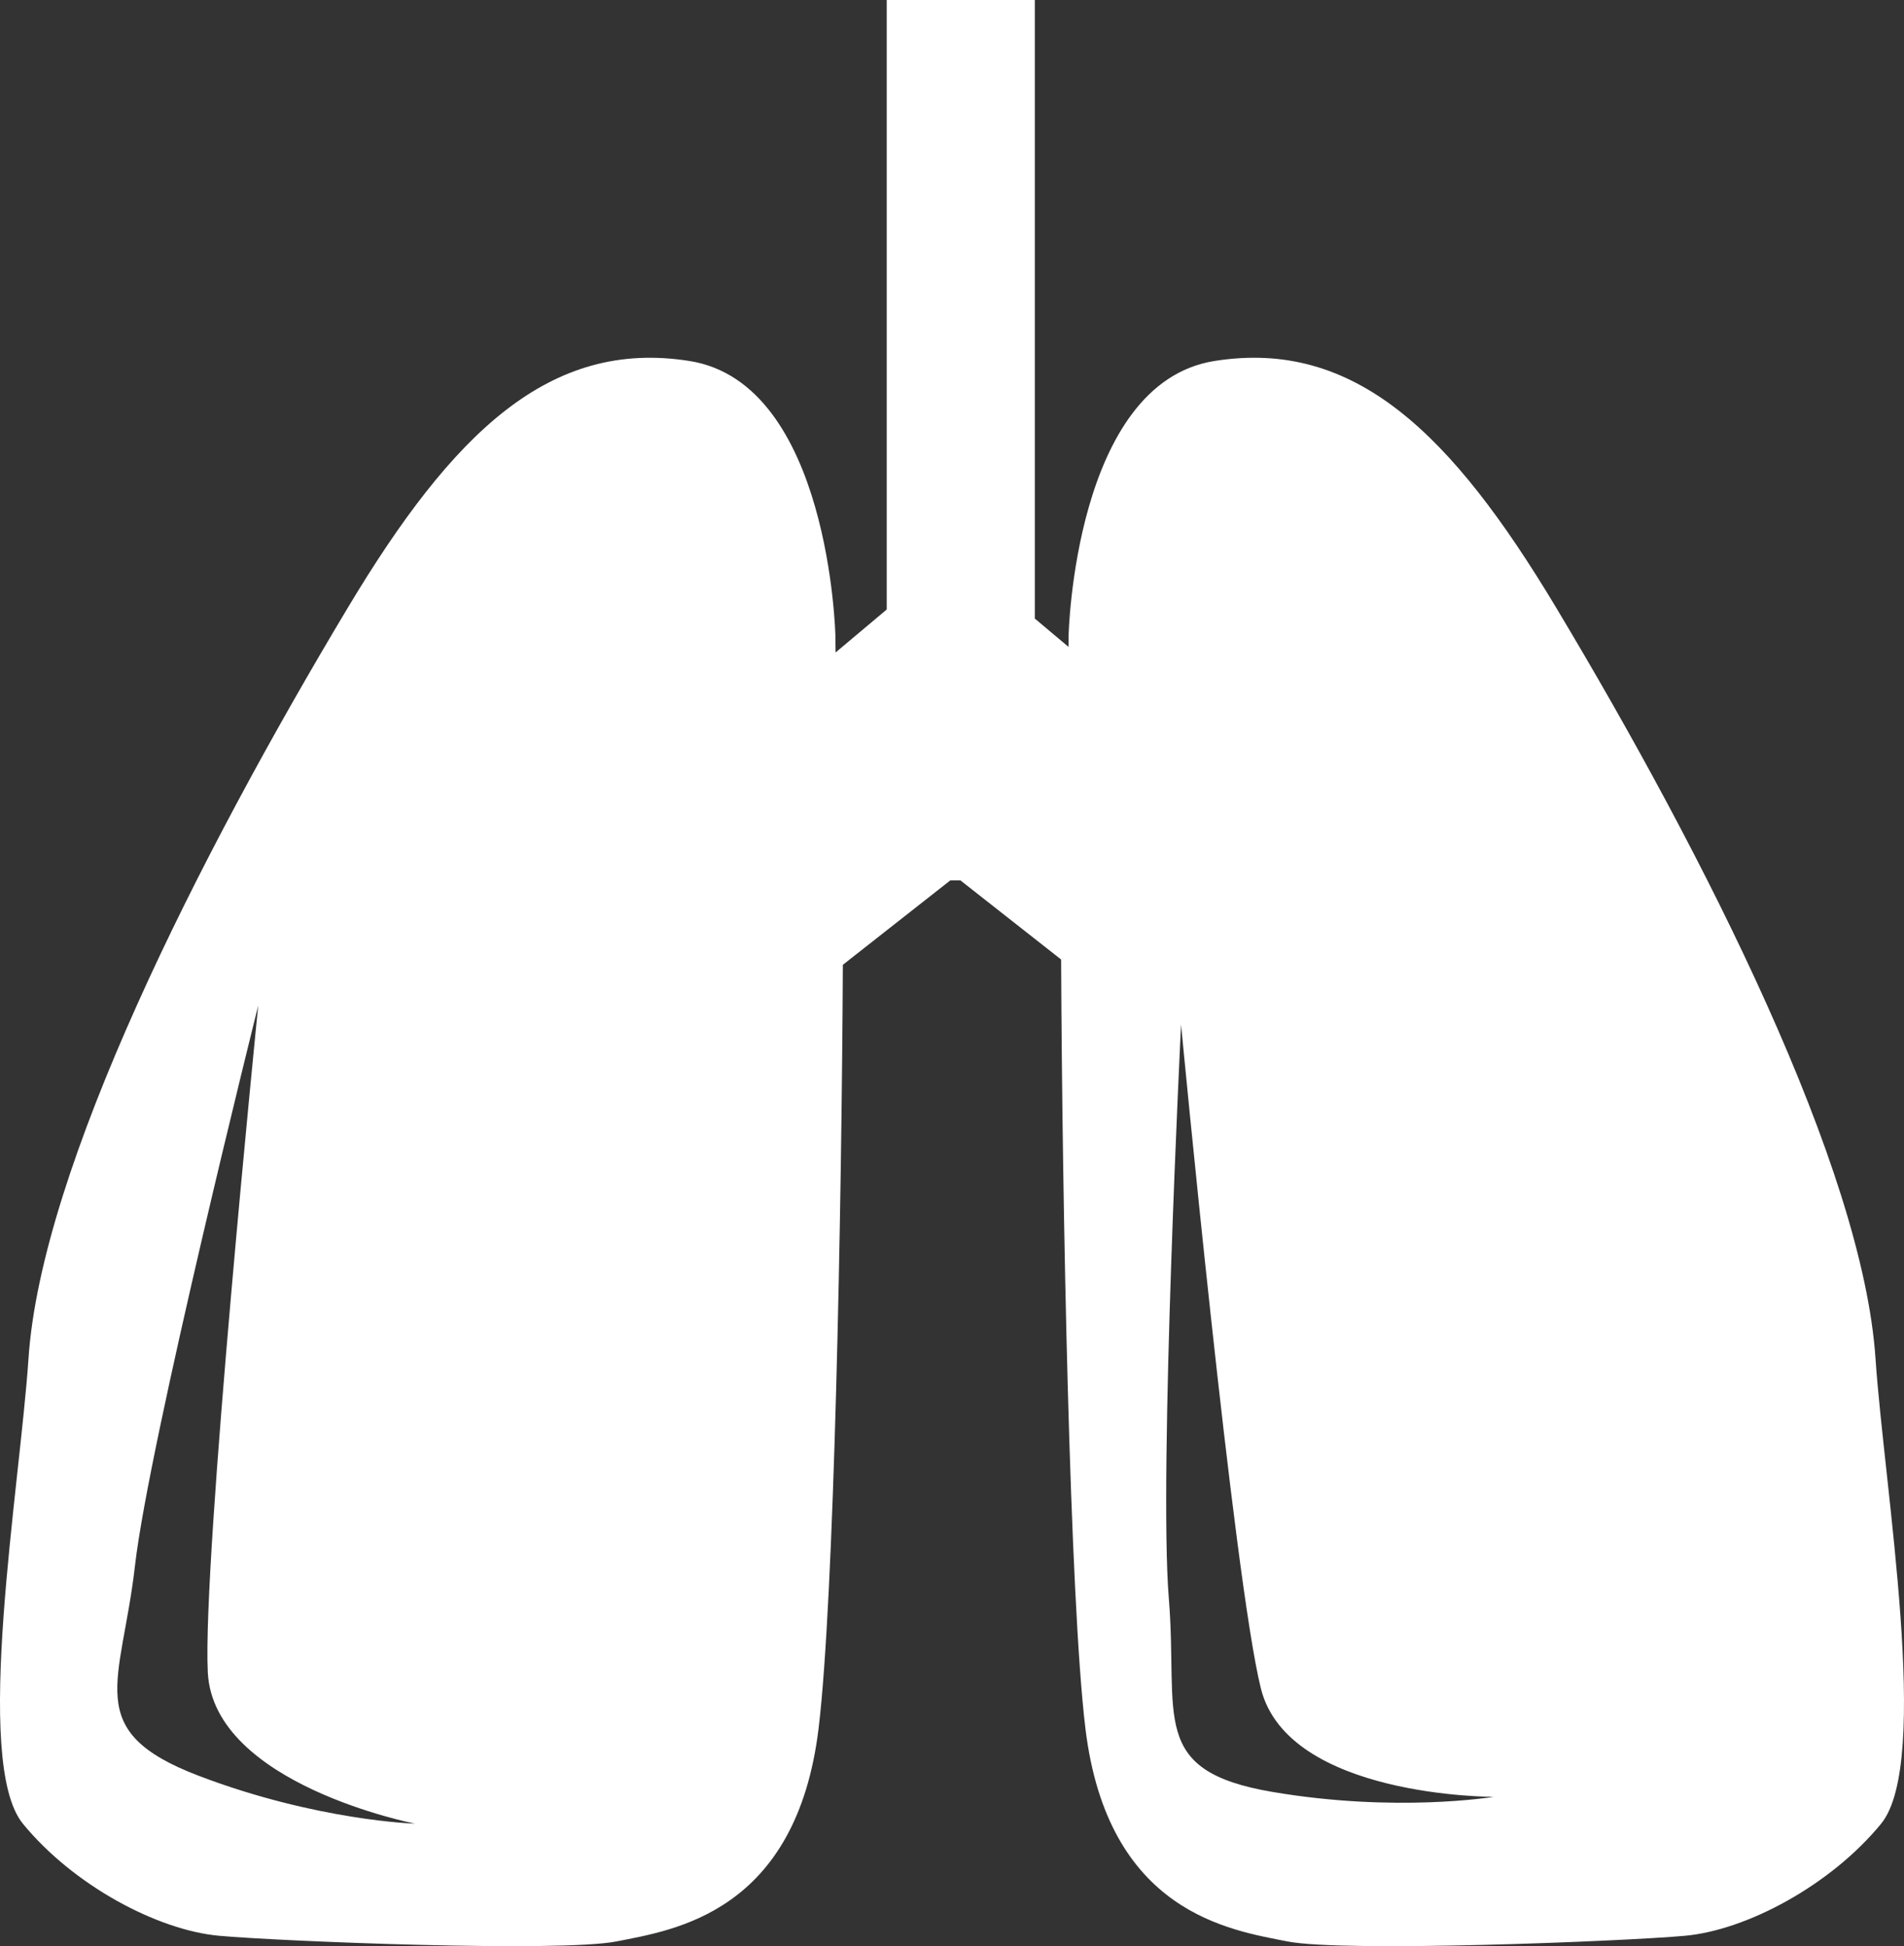 <?xml version="1.0" encoding="UTF-8" standalone="no"?>
<svg
   xmlns:dc="http://purl.org/dc/elements/1.1/"
   xmlns:cc="http://creativecommons.org/ns#"
   xmlns:rdf="http://www.w3.org/1999/02/22-rdf-syntax-ns#"
   xmlns:svg="http://www.w3.org/2000/svg"
   xmlns="http://www.w3.org/2000/svg"
   xml:space="preserve"
   enable-background="new 0 0 425.2 432"
   viewBox="0 0 421.829 431.148"
   height="431.148"
   width="421.829"
   y="0px"
   x="0px"
   id="Icons"
   version="1.1"><rect x="0" y="0" width="421.829" height="431.148" fill="#333333" stroke="none"/><defs
   id="defs7" />
<path
   style="fill:#ffffff"
   id="path2"
   d="m 415.517,300.961 c -2.827,-42.242 -37.715,-111.239 -70.762,-166.358 -23.21,-38.719 -44.691,-59.592 -75.729,-54.626 -31.042,4.968 -32.282,60.834 -32.282,60.834 0,0 0,0.918 -0.021,2.494 l -7.461,-6.27 V 0 h -32.807 v 135.024 l -11.333,9.524 c -0.038,-2.337 -0.042,-3.735 -0.042,-3.735 0,0 -1.24,-55.865 -32.278,-60.833 -31.039,-4.968 -52.519,15.911 -75.729,54.626 -33.042,55.116 -67.938,124.117 -70.761,166.358 -1.912,28.554 -12.416,89.392 -1.244,103.05 11.175,13.652 29.798,23.587 43.454,24.828 13.655,1.24 75.732,3.723 88.144,1.24 12.412,-2.483 39.727,-6.21 44.691,-47.178 3.459,-28.513 5.11,-114.752 5.375,-169.163 l 23.817,-18.711 h 2.22 l 22.32,17.536 c 0.244,54.334 1.898,141.622 5.382,170.342 4.964,40.97 32.272,44.697 44.69,47.177 12.416,2.484 74.49,0 88.141,-1.24 13.66,-1.243 32.282,-11.178 43.457,-24.827 11.176,-13.662 0.669,-74.503 -1.242,-103.057 z m -371.469,92.45 c -26.067,-9.932 -17.136,-20.387 -14.148,-46.513 3.137,-27.386 27.313,-124.147 27.313,-124.147 0,0 -12.415,122.903 -11.174,147.737 1.24,24.834 45.934,33.522 45.934,33.522 0,0 -21.857,-0.663 -47.925,-10.599 z m 237.807,3.556 c -27.502,-4.687 -20.767,-16.681 -22.905,-42.892 -2.234,-27.476 2.714,-127.087 2.714,-127.087 0,0 11.658,122.982 17.694,147.104 6.043,24.118 51.563,23.971 51.563,23.971 0,0 -21.566,3.591 -49.066,-1.096 z" />
</svg>